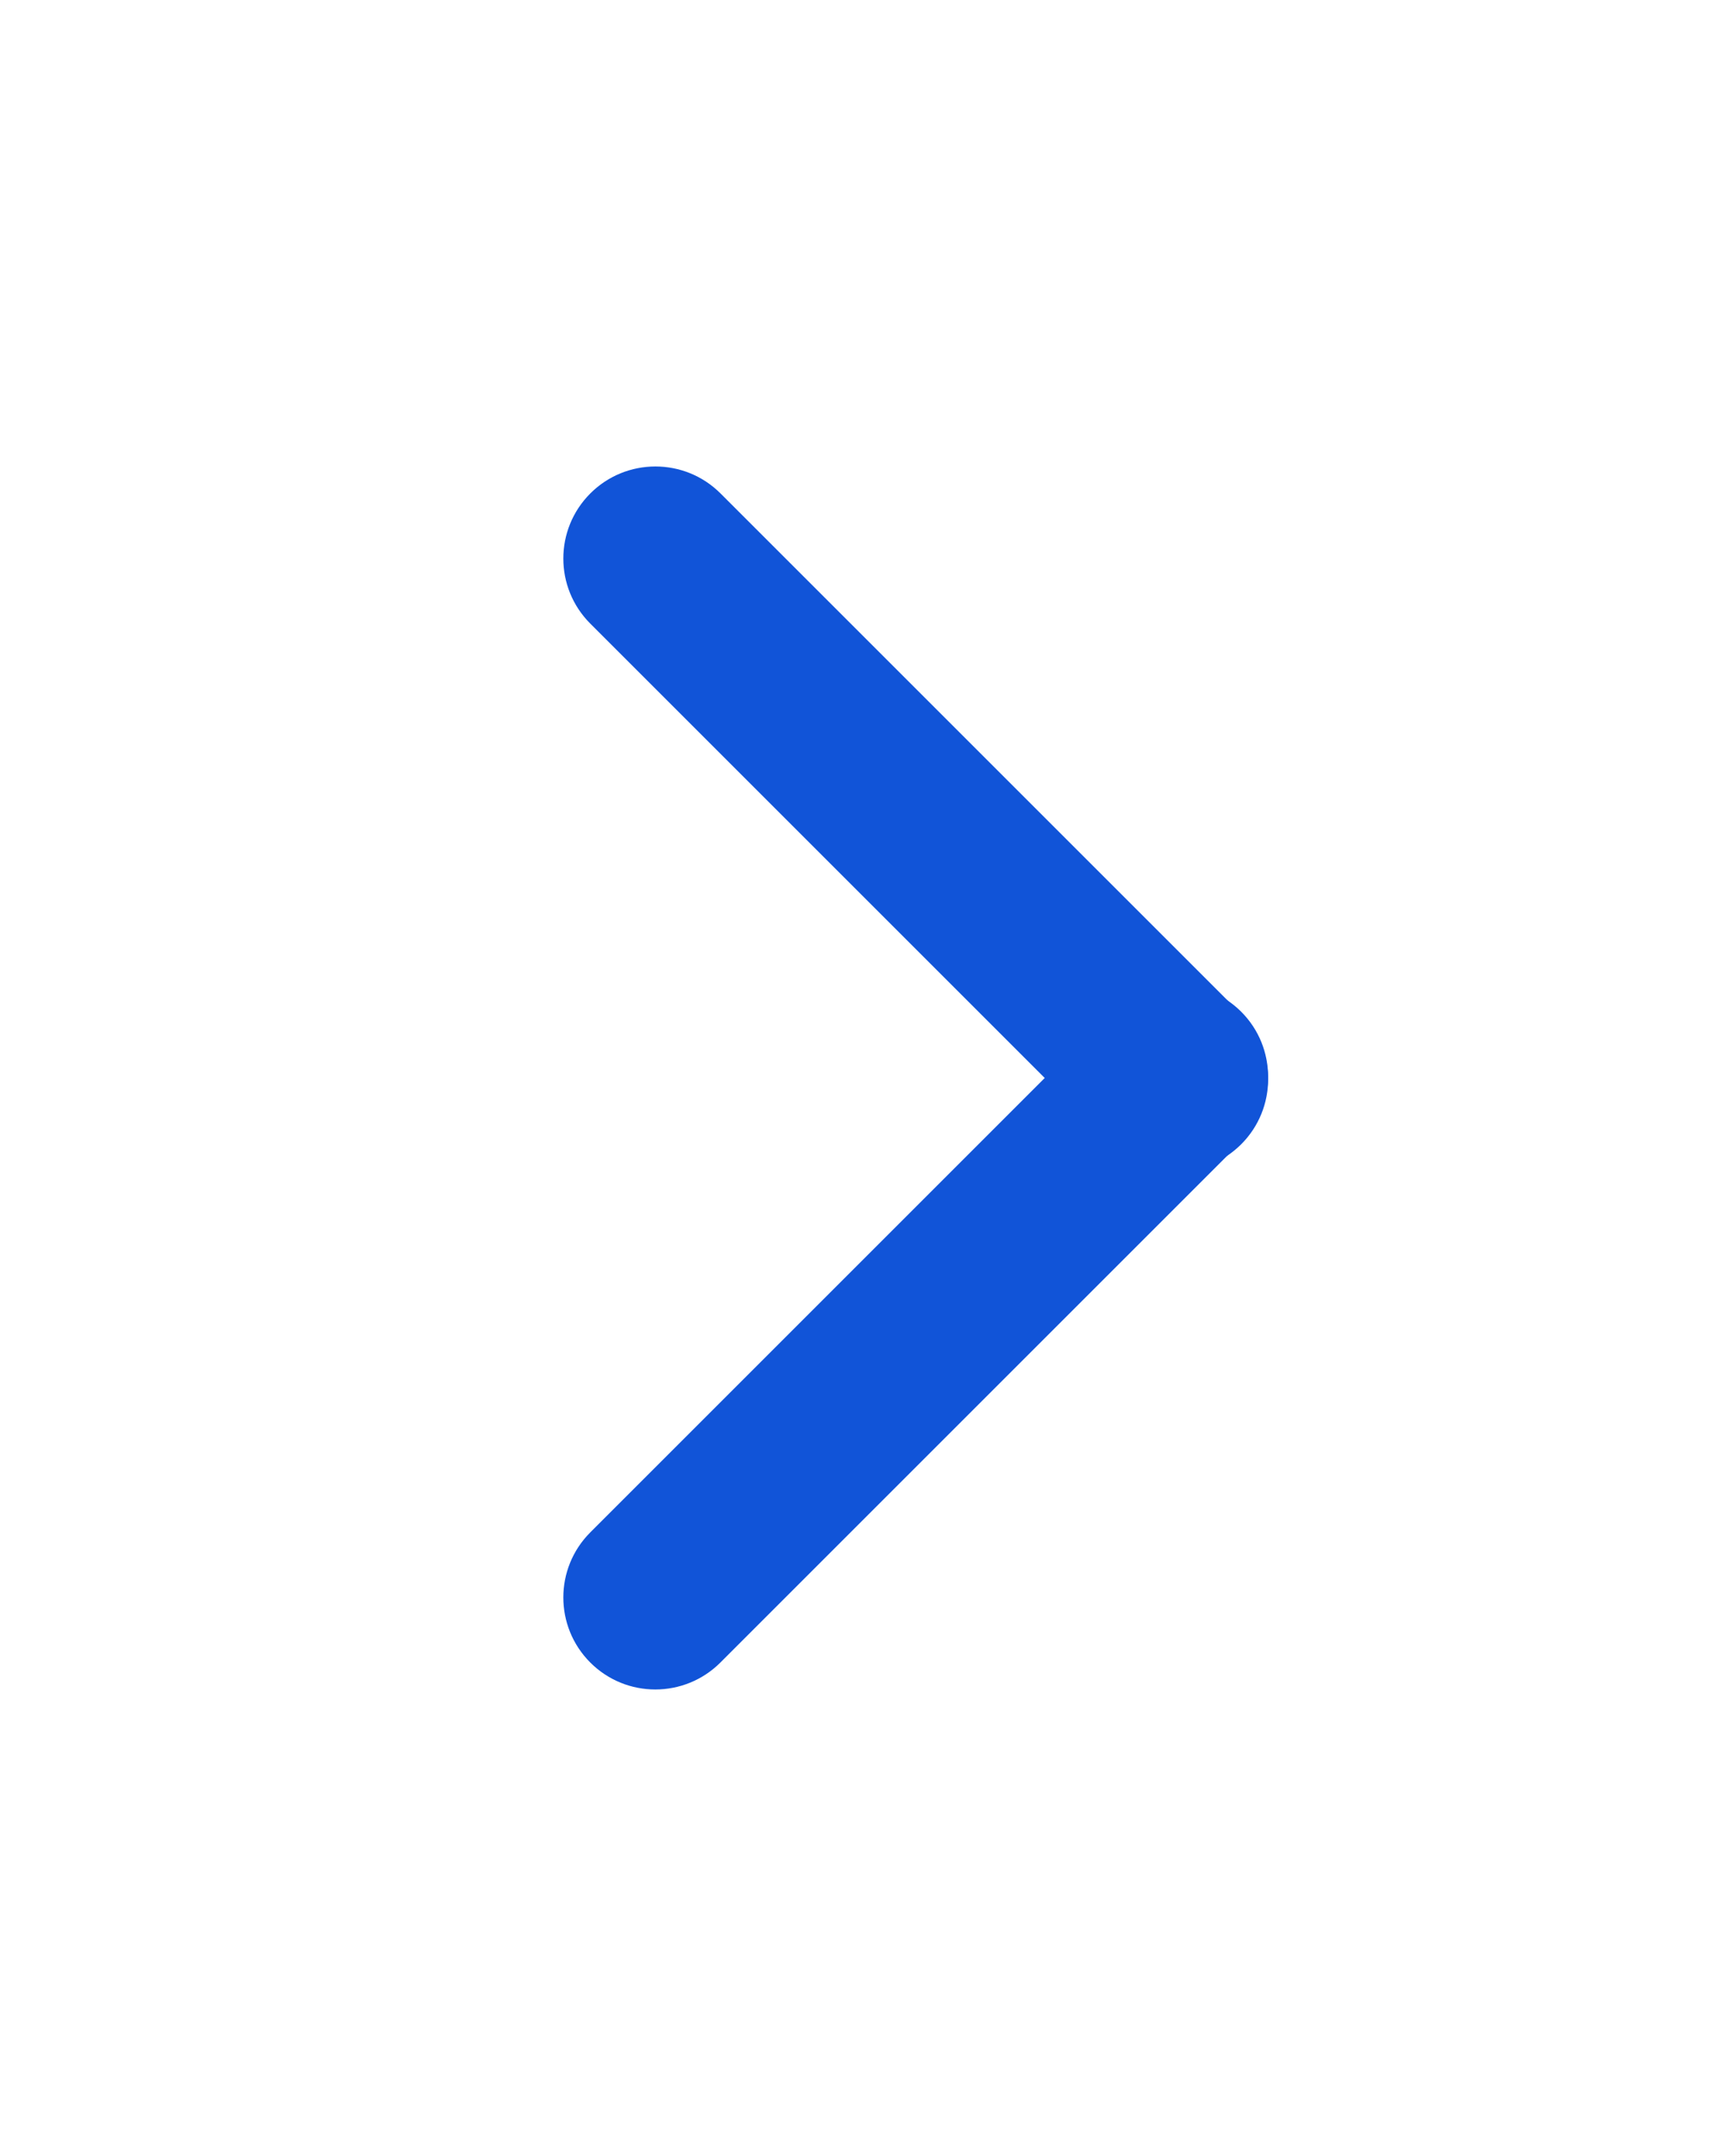 <?xml version="1.0" encoding="UTF-8"?>
<svg width="16px" height="20px" viewBox="0 0 16 20" version="1.1" xmlns="http://www.w3.org/2000/svg" xmlns:xlink="http://www.w3.org/1999/xlink">
    <title>图标/20*20/向右</title>
    <g id="页面-1" stroke="none" stroke-width="1" fill="none" fill-rule="evenodd">
        <g id="首页" transform="translate(-1379, -1196)" fill="#1154D8">
            <g id="编组-11" transform="translate(240, 860)">
                <g id="编组-4" transform="translate(830, 110)">
                    <g id="编组-8" transform="translate(200, 219)">
                        <g id="图标/20*20/向右" transform="translate(113.872, 10.974)">
                            <g id="编组" transform="translate(3.622, 6.026) scale(-1, 1) translate(-3.622, -6.026)translate(0, 0)">
                                <path d="M0.207,2.768 L7.037,2.768 C7.509,2.768 7.891,3.151 7.891,3.622 C7.891,4.094 7.509,4.476 7.037,4.476 L0.207,4.476 C-0.264,4.476 -0.647,4.094 -0.647,3.622 C-0.647,3.151 -0.264,2.768 0.207,2.768 Z" id="矩形" transform="translate(3.622, 3.622) rotate(-45) translate(-3.622, -3.622)"></path>
                                <path d="M0.207,7.576 L7.037,7.576 C7.509,7.576 7.891,7.958 7.891,8.43 C7.891,8.901 7.509,9.283 7.037,9.283 L0.207,9.283 C-0.264,9.283 -0.647,8.901 -0.647,8.43 C-0.647,7.958 -0.264,7.576 0.207,7.576 Z" id="矩形" transform="translate(3.622, 8.43) rotate(-315) translate(-3.622, -8.43)"></path>
                            </g>
                        </g>
                    </g>
                </g>
            </g>
        </g>
    </g>
</svg>